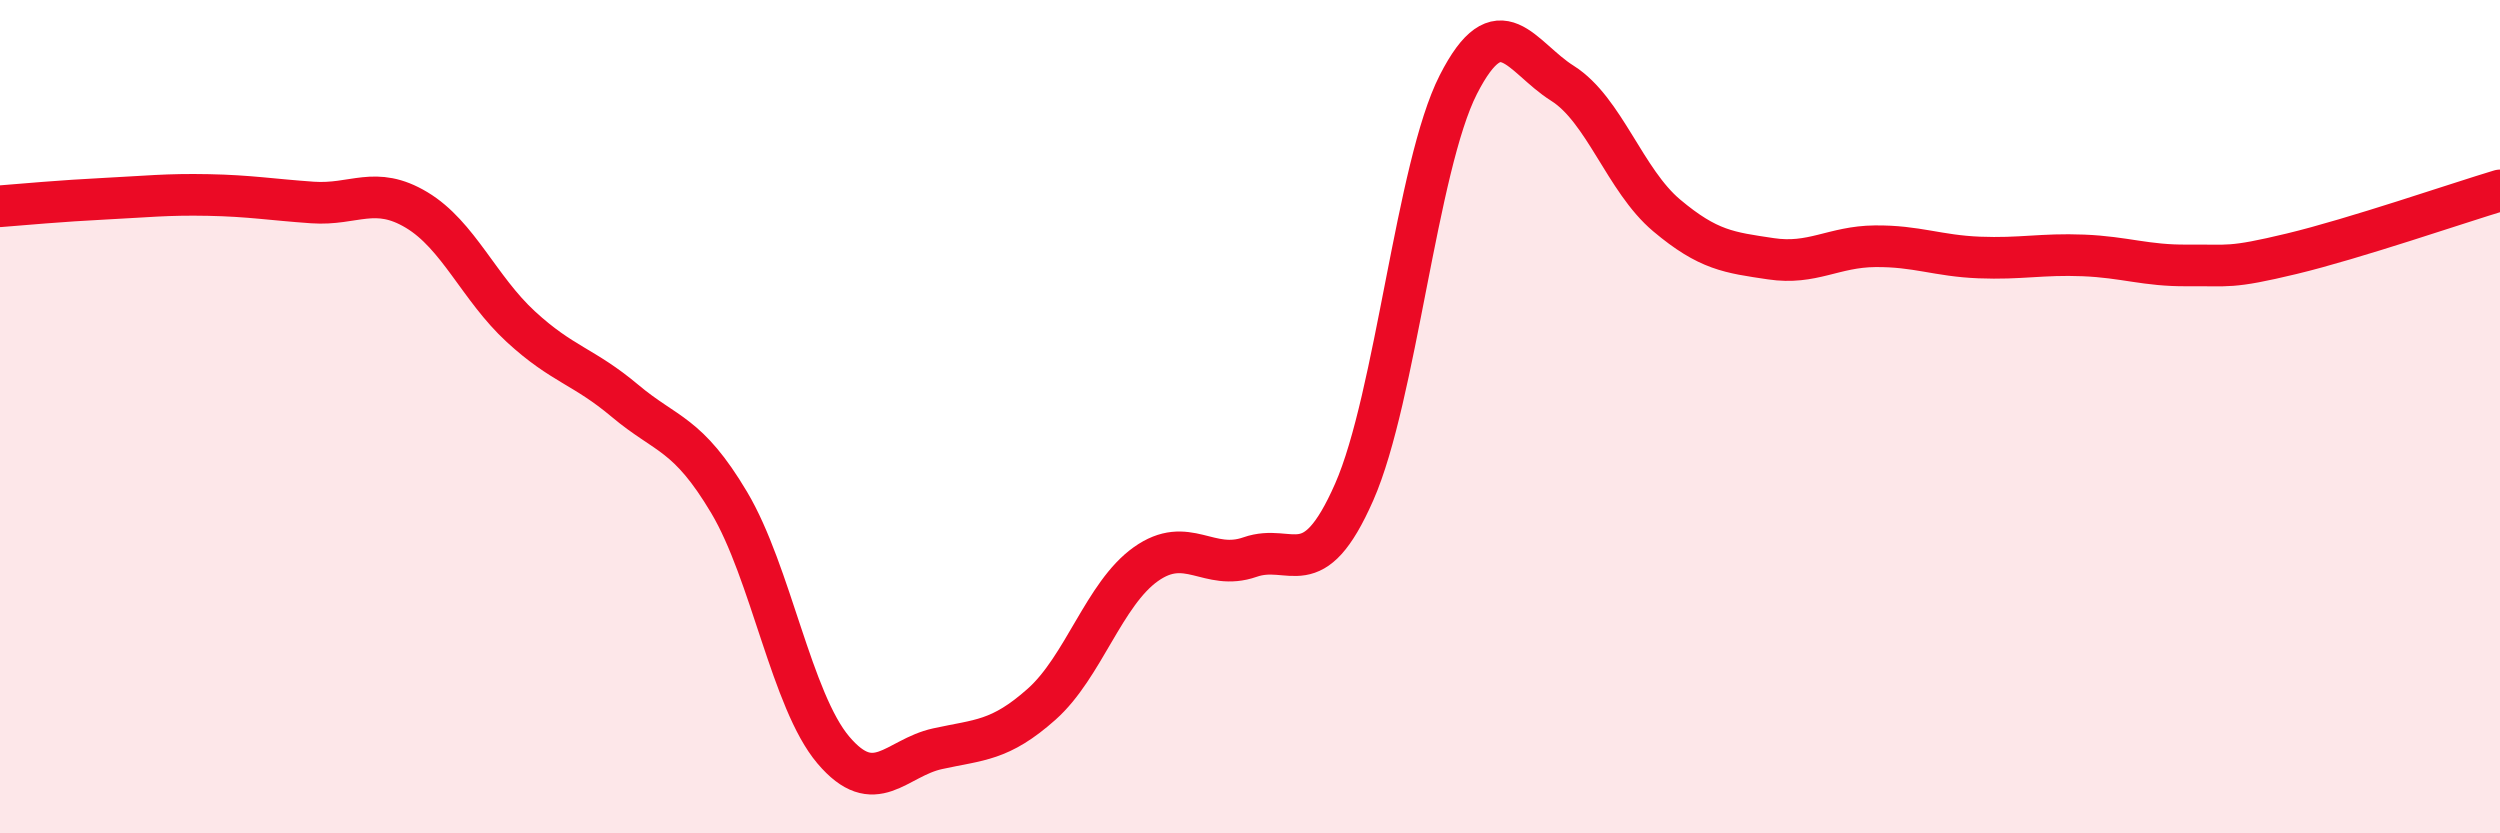 
    <svg width="60" height="20" viewBox="0 0 60 20" xmlns="http://www.w3.org/2000/svg">
      <path
        d="M 0,4.95 C 0.5,4.91 1.5,4.82 2.5,4.77 C 3.5,4.72 4,4.66 5,4.68 C 6,4.7 6.5,4.79 7.5,4.86 C 8.5,4.93 9,4.44 10,5.04 C 11,5.64 11.5,6.92 12.5,7.84 C 13.5,8.76 14,8.78 15,9.62 C 16,10.46 16.5,10.38 17.5,12.06 C 18.5,13.74 19,16.82 20,18 C 21,19.18 21.5,18.19 22.5,17.97 C 23.5,17.75 24,17.79 25,16.9 C 26,16.01 26.5,14.25 27.5,13.54 C 28.5,12.83 29,13.72 30,13.37 C 31,13.02 31.5,14.08 32.5,11.81 C 33.5,9.54 34,3.99 35,2.03 C 36,0.07 36.5,1.37 37.5,2 C 38.5,2.63 39,4.33 40,5.17 C 41,6.01 41.5,6.06 42.5,6.21 C 43.5,6.36 44,5.92 45,5.91 C 46,5.9 46.5,6.14 47.5,6.18 C 48.5,6.22 49,6.09 50,6.13 C 51,6.17 51.5,6.38 52.5,6.37 C 53.5,6.36 53.5,6.45 55,6.09 C 56.5,5.73 59,4.87 60,4.57L60 20L0 20Z"
        fill="#EB0A25"
        opacity="0.1"
        stroke-linecap="round"
        stroke-linejoin="round"
      />
      <path
        d="M 0,4.95 C 0.5,4.91 1.5,4.82 2.5,4.77 C 3.5,4.72 4,4.66 5,4.68 C 6,4.7 6.5,4.79 7.5,4.86 C 8.5,4.93 9,4.44 10,5.04 C 11,5.64 11.5,6.92 12.5,7.84 C 13.5,8.76 14,8.78 15,9.62 C 16,10.46 16.5,10.38 17.5,12.06 C 18.5,13.74 19,16.82 20,18 C 21,19.18 21.5,18.19 22.5,17.97 C 23.5,17.75 24,17.79 25,16.9 C 26,16.01 26.5,14.25 27.5,13.54 C 28.5,12.83 29,13.72 30,13.37 C 31,13.02 31.5,14.08 32.5,11.81 C 33.5,9.54 34,3.99 35,2.03 C 36,0.07 36.5,1.37 37.5,2 C 38.5,2.63 39,4.33 40,5.17 C 41,6.01 41.5,6.06 42.5,6.21 C 43.5,6.36 44,5.92 45,5.91 C 46,5.9 46.5,6.14 47.5,6.18 C 48.5,6.22 49,6.09 50,6.13 C 51,6.17 51.5,6.38 52.5,6.37 C 53.5,6.36 53.5,6.45 55,6.09 C 56.5,5.73 59,4.87 60,4.57"
        stroke="#EB0A25"
        stroke-width="1"
        fill="none"
        stroke-linecap="round"
        stroke-linejoin="round"
      />
    </svg>
  